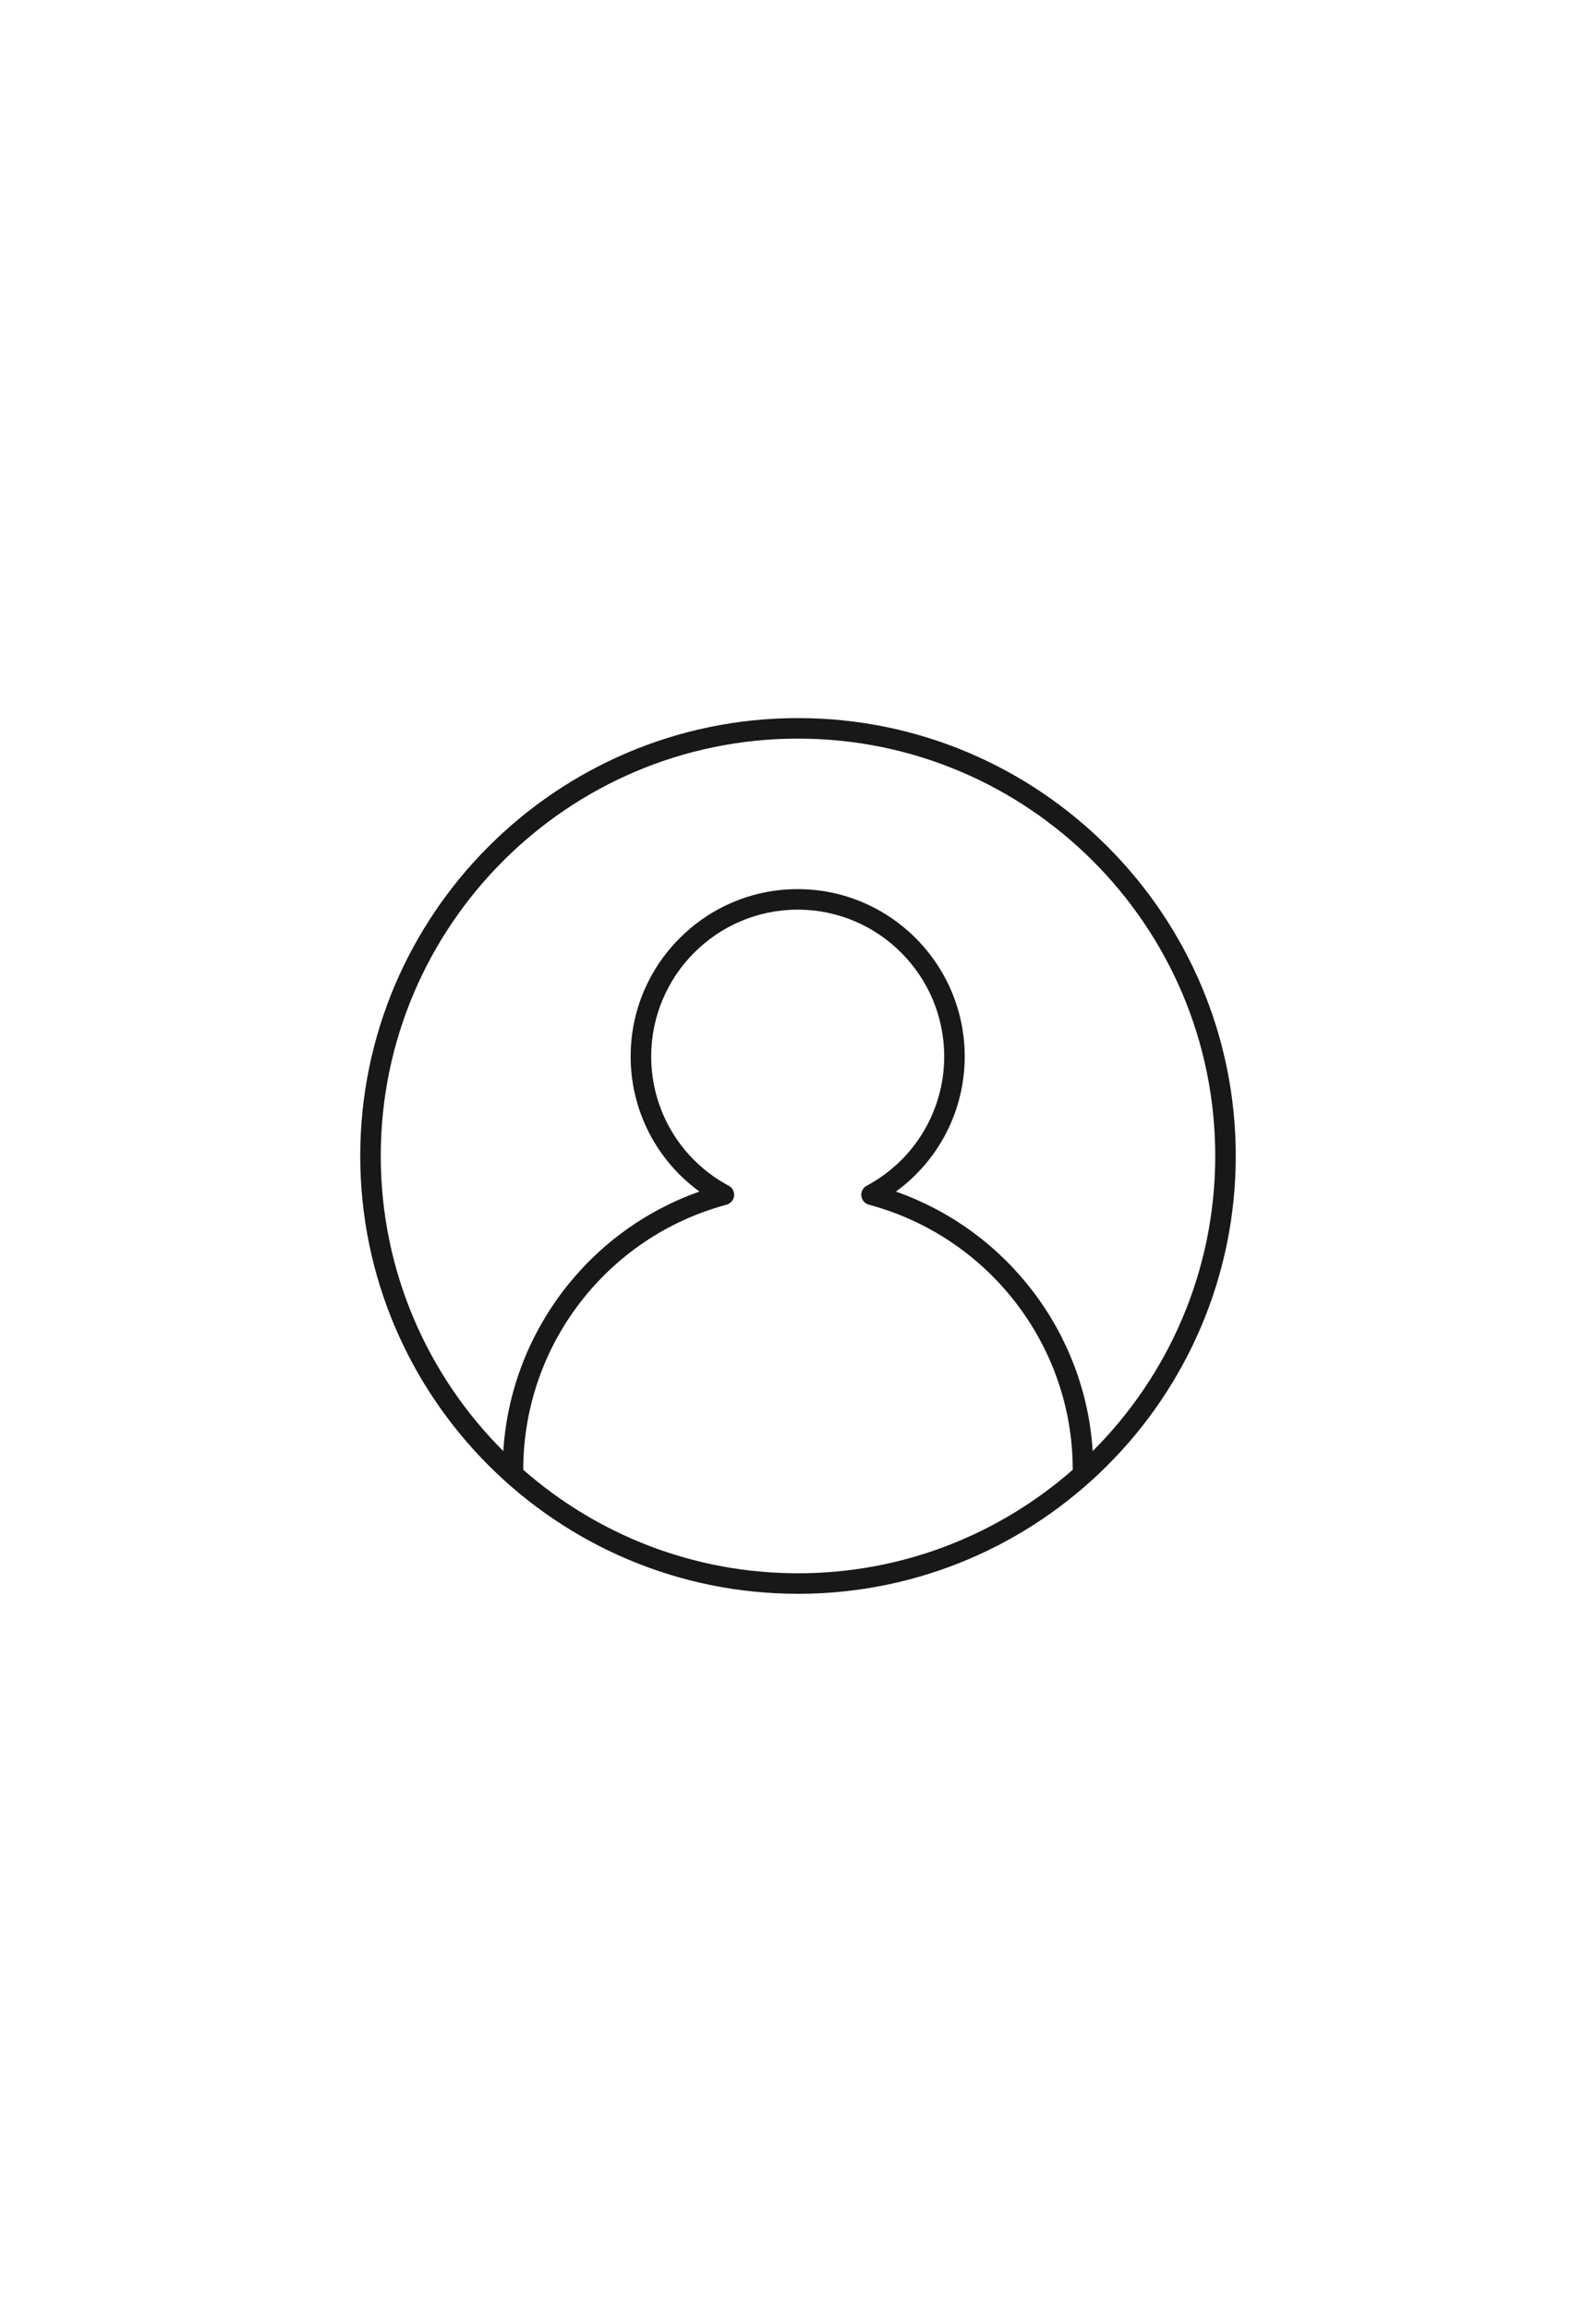 <svg width="56" height="81" viewBox="0 0 56 81" fill="none" xmlns="http://www.w3.org/2000/svg">
<g clip-path="url(#clip0_26_2944)">
<path d="M28 55.91C19.53 55.91 12.64 49.02 12.64 40.55C12.64 32.08 19.53 25.19 28 25.19C36.47 25.19 43.36 32.08 43.36 40.55C43.36 49.02 36.47 55.91 28 55.91ZM18.349 51.55C20.928 53.816 24.306 55.19 28 55.19C31.693 55.19 35.072 53.816 37.65 51.55H37.64C37.64 47.209 34.699 43.389 30.487 42.26C30.343 42.222 30.239 42.1 30.222 41.953C30.204 41.807 30.28 41.664 30.41 41.595C32.088 40.698 33.13 38.96 33.13 37.061C33.13 34.221 30.824 31.91 27.99 31.91C25.156 31.91 22.849 34.221 22.849 37.061C22.849 38.96 23.891 40.698 25.569 41.595C25.699 41.664 25.774 41.807 25.757 41.953C25.74 42.099 25.635 42.222 25.493 42.26C21.292 43.385 18.36 47.205 18.36 51.55H18.349ZM31.435 41.8C35.348 43.177 38.081 46.773 38.34 50.904C40.995 48.253 42.64 44.59 42.64 40.55C42.64 32.477 36.073 25.91 28 25.91C19.927 25.91 13.36 32.477 13.36 40.55C13.36 44.59 15.005 48.253 17.66 50.904C17.918 46.769 20.642 43.175 24.543 41.8C23.037 40.706 22.128 38.954 22.128 37.061C22.128 33.824 24.757 31.19 27.988 31.19C31.22 31.19 33.849 33.823 33.849 37.061C33.85 38.954 32.941 40.706 31.435 41.8Z" fill="#181818"/>
</g>
<defs>
<clipPath id="clip0_26_2944">
<rect width="32" height="32" fill="white" transform="translate(12 24.55)"/>
</clipPath>
</defs>
</svg>
